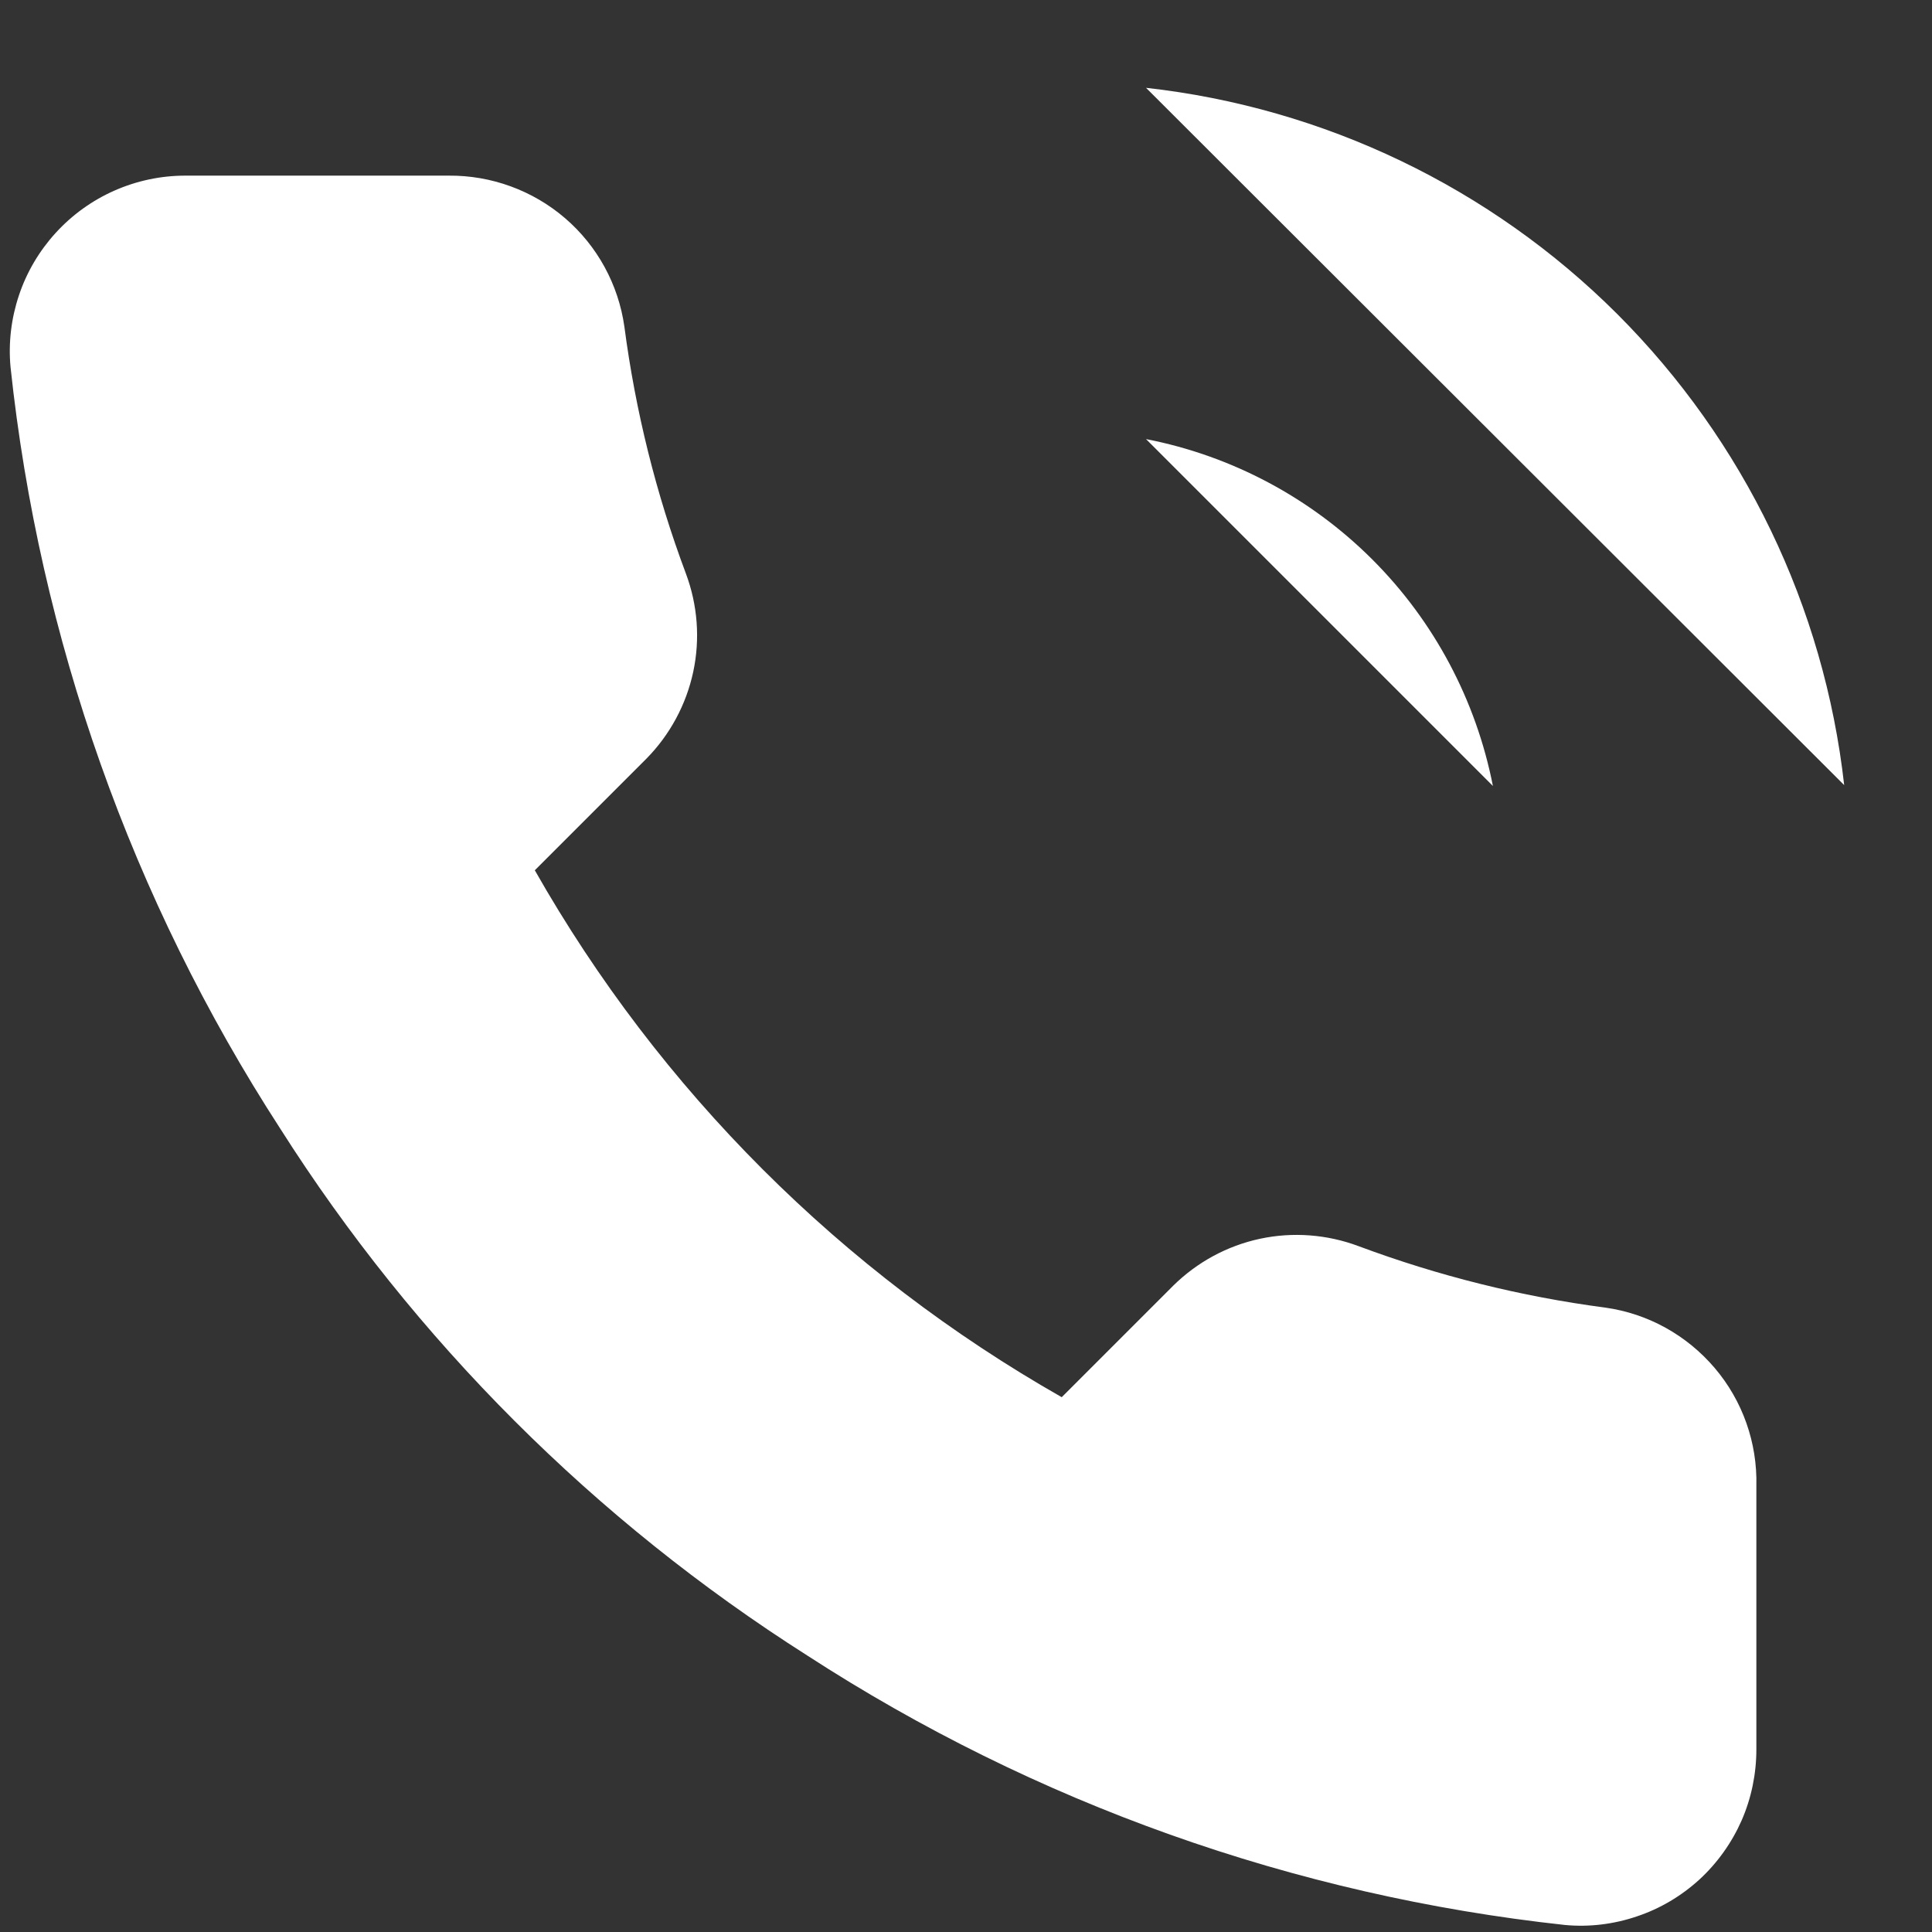<svg width="11" height="11" viewBox="0 0 11 11" fill="none" xmlns="http://www.w3.org/2000/svg">
<rect x="0" y="0" width="11" height="11" fill="#333333" stroke="none"/>
<path d="M6.525 2.5C7.013 2.595 7.462 2.834 7.814 3.186C8.166 3.538 8.404 3.987 8.5 4.475M6.525 0.5C7.539 0.613 8.486 1.067 9.208 1.788C9.93 2.51 10.386 3.455 10.5 4.47M10 8.46V9.96C10 10.099 9.972 10.237 9.916 10.365C9.86 10.492 9.778 10.607 9.676 10.701C9.573 10.795 9.452 10.867 9.32 10.911C9.188 10.956 9.048 10.973 8.91 10.96C7.371 10.793 5.893 10.267 4.595 9.425C3.387 8.657 2.362 7.633 1.595 6.425C0.75 5.121 0.224 3.635 0.06 2.09C0.047 1.952 0.064 1.812 0.108 1.681C0.152 1.549 0.224 1.428 0.317 1.326C0.411 1.223 0.525 1.141 0.652 1.085C0.779 1.029 0.916 1 1.055 1H2.555C2.797 0.998 3.033 1.084 3.217 1.242C3.401 1.4 3.521 1.62 3.555 1.86C3.618 2.34 3.735 2.811 3.905 3.265C3.972 3.444 3.987 3.638 3.947 3.825C3.907 4.012 3.814 4.184 3.68 4.32L3.045 4.955C3.756 6.207 4.793 7.243 6.045 7.955L6.68 7.32C6.816 7.186 6.987 7.093 7.174 7.053C7.361 7.013 7.556 7.028 7.735 7.095C8.188 7.264 8.66 7.382 9.14 7.445C9.383 7.479 9.604 7.602 9.763 7.789C9.922 7.976 10.006 8.215 10 8.46Z" fill="white"/>
</svg>
